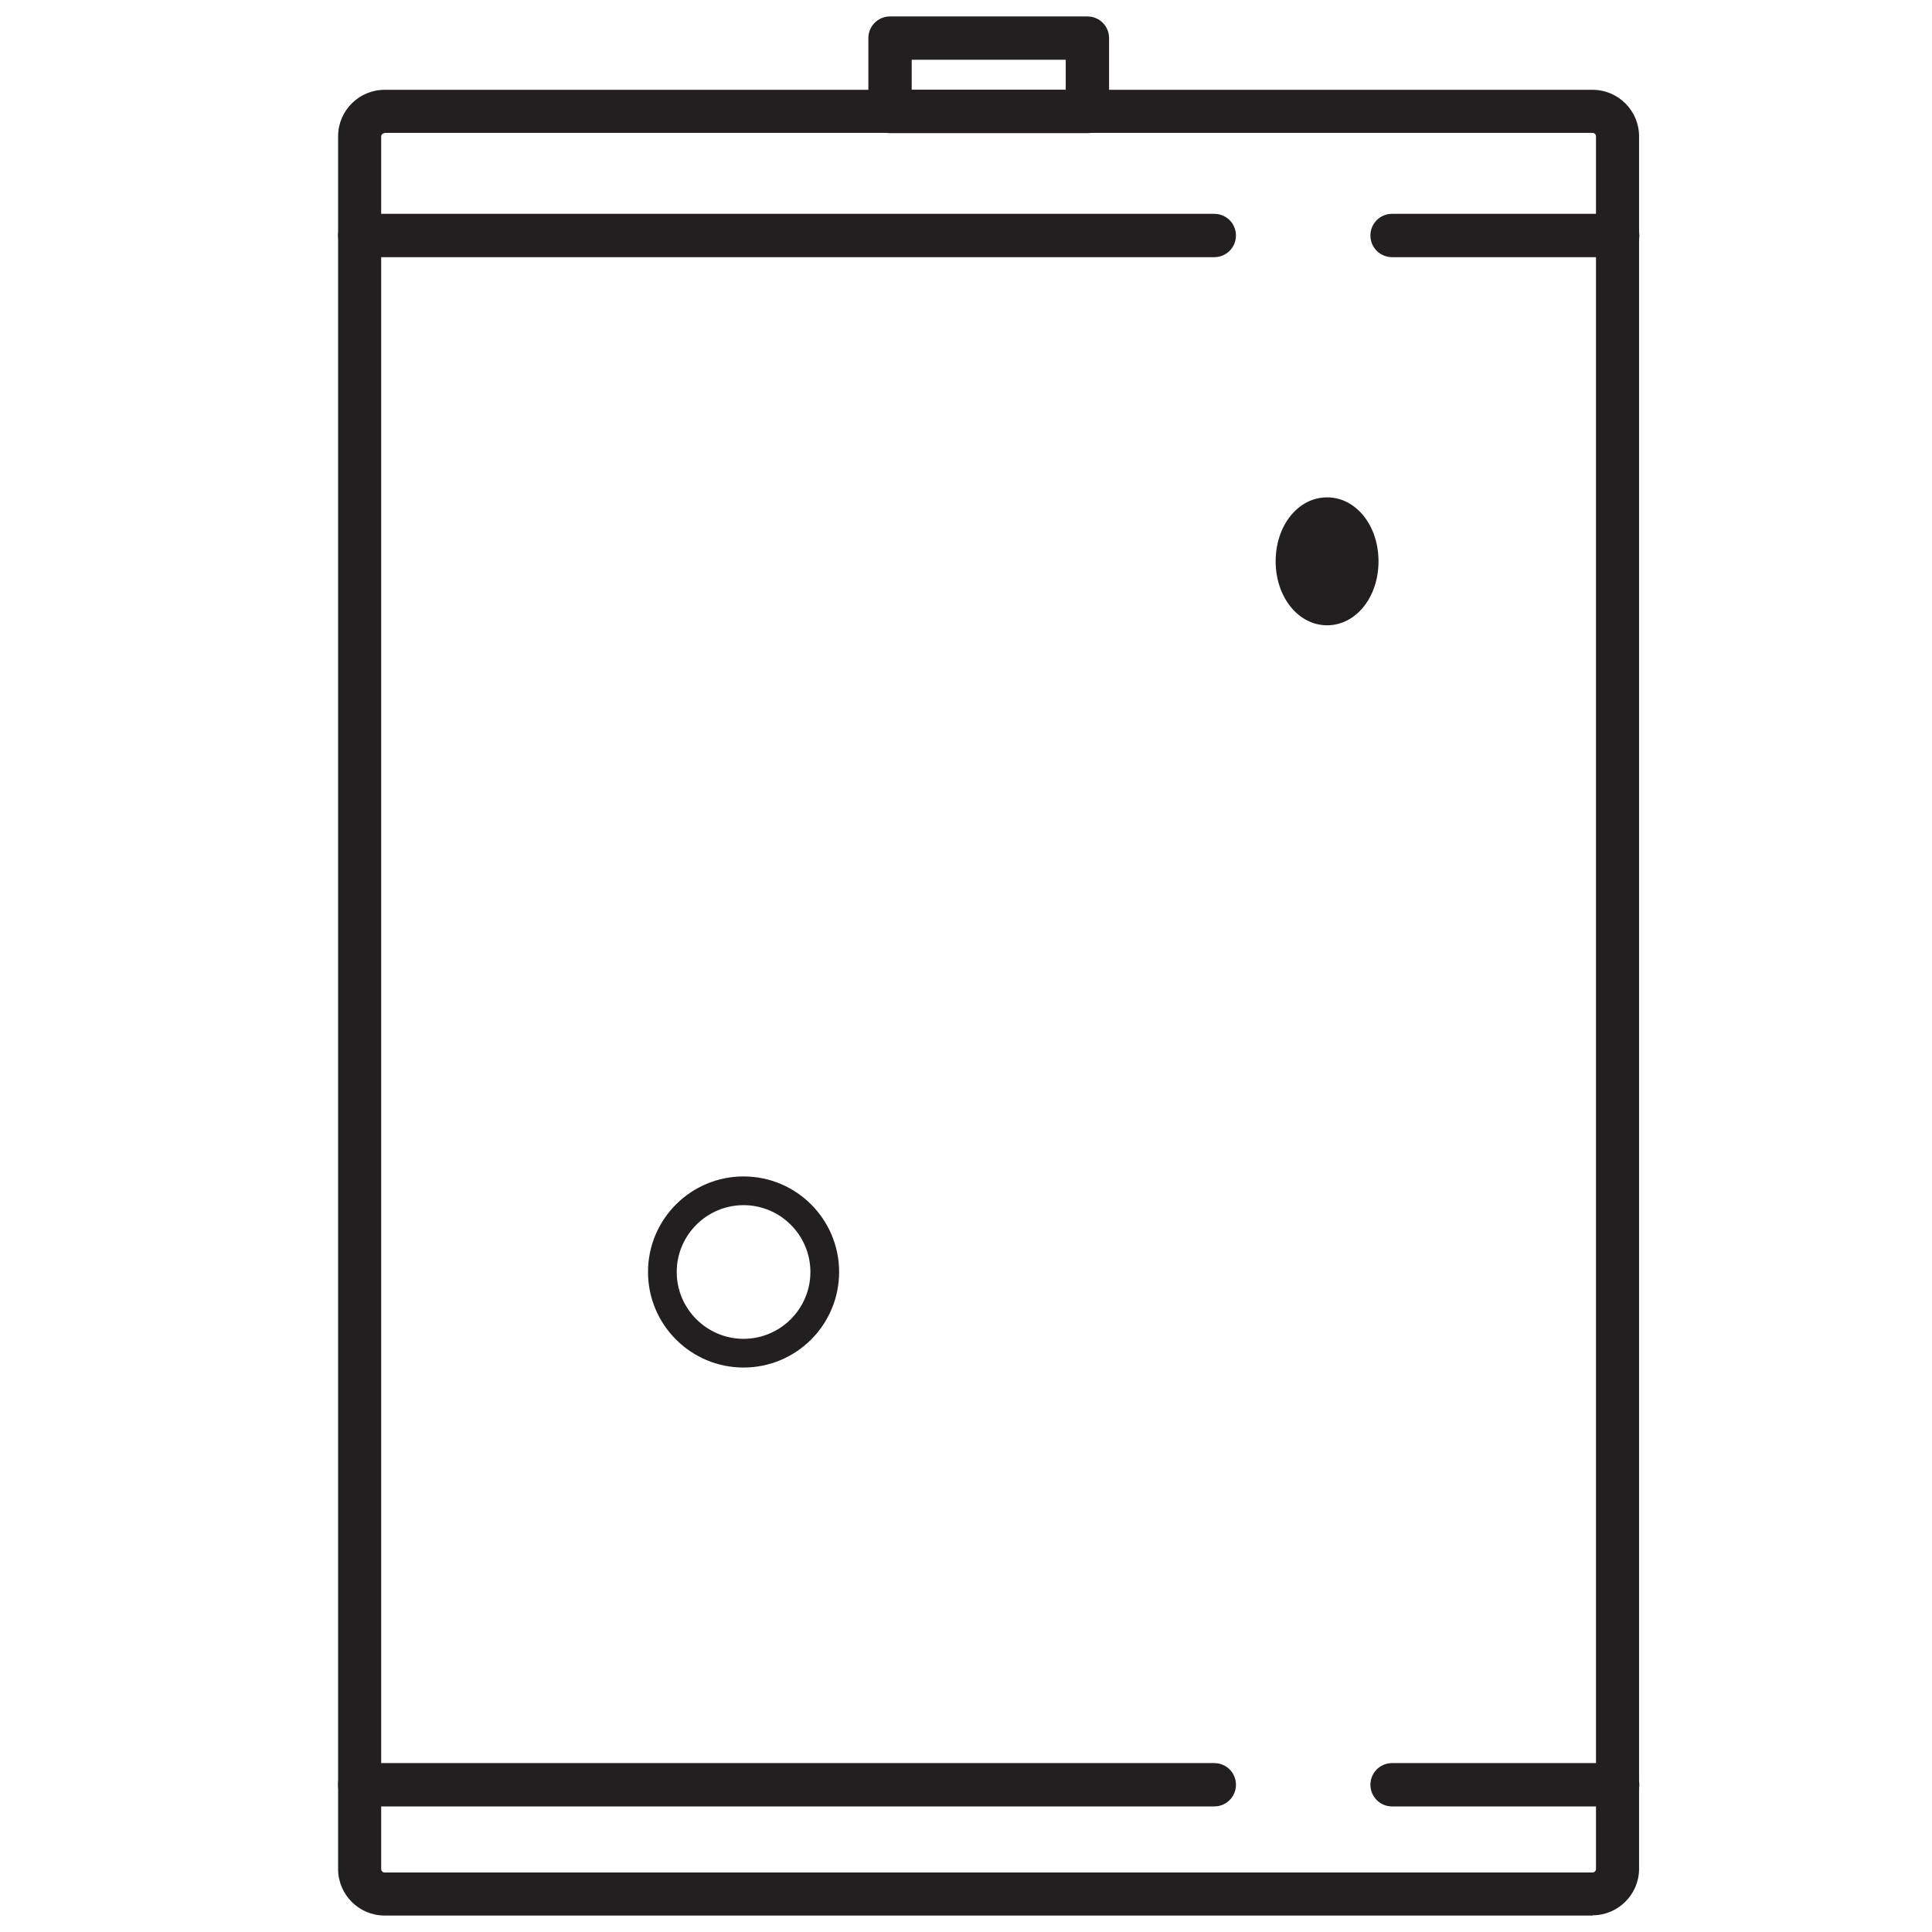 <?xml version="1.0" encoding="UTF-8"?>
<svg xmlns="http://www.w3.org/2000/svg" version="1.1" viewBox="0 0 74 74">
  <defs>
    <style>
      .cls-1 {
        fill: #231f20;
      }

      .cls-2 {
        display: none;
      }
    </style>
  </defs>
  <!-- Generator: Adobe Illustrator 28.7.9, SVG Export Plug-In . SVG Version: 1.2.0 Build 218)  -->
  <g>
    <g id="Layer_1">
      <g class="cls-2">
        <path class="cls-1" d="M61.21,73.37H14.94c-.98,0-1.78-.8-1.78-1.78V5.22c0-.98.8-1.78,1.78-1.78h46.27c.98,0,1.78.8,1.78,1.78v66.36c0,.98-.8,1.78-1.78,1.78ZM14.94,5.1c-.07,0-.13.06-.13.13v66.36c0,.07.06.13.13.13h46.27c.07,0,.13-.06.13-.13V5.22c0-.07-.06-.13-.13-.13H14.94Z"/>
        <path class="cls-1" d="M62.16,9.85h-8.64c-.46,0-.83-.37-.83-.83s.37-.83.83-.83h8.64c.46,0,.83.37.83.83s-.37.83-.83.83Z"/>
        <path class="cls-1" d="M46.72,9.85H13.99c-.46,0-.83-.37-.83-.83s.37-.83.83-.83h32.73c.46,0,.83.37.83.83s-.37.83-.83.83Z"/>
        <path class="cls-1" d="M62.16,69.19h-8.64c-.46,0-.83-.37-.83-.83s.37-.83.83-.83h8.64c.46,0,.83.37.83.83s-.37.83-.83.83Z"/>
        <path class="cls-1" d="M46.72,69.19H13.99c-.46,0-.83-.37-.83-.83s.37-.83.83-.83h32.73c.46,0,.83.37.83.83s-.37.83-.83.83Z"/>
        <path class="cls-1" d="M41.86,5.1h-7.56c-.46,0-.83-.37-.83-.83V1.46c0-.46.37-.83.83-.83h7.56c.46,0,.83.37.83.83v2.81c0,.46-.37.83-.83.83ZM35.12,3.44h5.9v-1.15h-5.9v1.15Z"/>
        <path class="cls-1" d="M38.08,24.51c-2.02,0-3.66-1.64-3.66-3.66s1.64-3.66,3.66-3.66,3.66,1.64,3.66,3.66-1.64,3.66-3.66,3.66ZM38.08,18.29c-1.41,0-2.56,1.15-2.56,2.56s1.15,2.56,2.56,2.56,2.56-1.15,2.56-2.56-1.15-2.56-2.56-2.56Z"/>
        <path class="cls-1" d="M38.08,42.07c-2.02,0-3.66-1.64-3.66-3.66s1.64-3.66,3.66-3.66,3.66,1.64,3.66,3.66-1.64,3.66-3.66,3.66ZM38.08,35.85c-1.41,0-2.56,1.15-2.56,2.56s1.15,2.56,2.56,2.56,2.56-1.15,2.56-2.56-1.15-2.56-2.56-2.56Z"/>
        <path class="cls-1" d="M38.08,58.6c-2.02,0-3.66-1.64-3.66-3.66s1.64-3.66,3.66-3.66,3.66,1.64,3.66,3.66-1.64,3.66-3.66,3.66ZM38.08,52.38c-1.41,0-2.56,1.15-2.56,2.56s1.15,2.56,2.56,2.56,2.56-1.15,2.56-2.56-1.15-2.56-2.56-2.56Z"/>
        <path class="cls-1" d="M22.36,23.95c-.97,0-1.59-.96-1.59-2.45s.62-2.45,1.59-2.45,1.59.96,1.59,2.45-.62,2.45-1.59,2.45Z"/>
        <path class="cls-1" d="M54.93,23.95c-.97,0-1.59-.96-1.59-2.45s.62-2.45,1.59-2.45,1.59.96,1.59,2.45-.62,2.45-1.59,2.45Z"/>
        <path class="cls-1" d="M22.36,42.62c-.97,0-1.59-.96-1.59-2.45s.62-2.45,1.59-2.45,1.59.96,1.59,2.45-.62,2.45-1.59,2.45Z"/>
        <path class="cls-1" d="M54.93,42.62c-.97,0-1.59-.96-1.59-2.45s.62-2.45,1.59-2.45,1.59.96,1.59,2.45-.62,2.45-1.59,2.45Z"/>
        <path class="cls-1" d="M22.36,60.5c-.97,0-1.59-.96-1.59-2.45s.62-2.45,1.59-2.45,1.59.96,1.59,2.45-.62,2.45-1.59,2.45Z"/>
        <path class="cls-1" d="M54.93,60.5c-.97,0-1.59-.96-1.59-2.45s.62-2.45,1.59-2.45,1.59.96,1.59,2.45-.62,2.45-1.59,2.45Z"/>
      </g>
      <g>
        <path class="cls-1" d="M61,73.37H14.73c-.98,0-1.78-.8-1.78-1.78V5.22c0-.98.8-1.78,1.78-1.78h46.27c.98,0,1.78.8,1.78,1.78v66.36c0,.98-.8,1.78-1.78,1.78ZM14.73,5.1c-.07,0-.13.06-.13.13v66.36c0,.07.06.13.13.13h46.27c.07,0,.13-.06.13-.13V5.22c0-.07-.06-.13-.13-.13H14.73Z"/>
        <path class="cls-1" d="M61.96,9.85h-8.64c-.46,0-.83-.37-.83-.83s.37-.83.83-.83h8.64c.46,0,.83.37.83.83s-.37.83-.83.83Z"/>
        <path class="cls-1" d="M46.51,9.85H13.78c-.46,0-.83-.37-.83-.83s.37-.83.83-.83h32.73c.46,0,.83.37.83.83s-.37.83-.83.83Z"/>
        <path class="cls-1" d="M61.96,69.19h-8.64c-.46,0-.83-.37-.83-.83s.37-.83.83-.83h8.64c.46,0,.83.37.83.83s-.37.83-.83.83Z"/>
        <path class="cls-1" d="M46.51,69.19H13.78c-.46,0-.83-.37-.83-.83s.37-.83.83-.83h32.73c.46,0,.83.37.83.83s-.37.83-.83.83Z"/>
        <path class="cls-1" d="M41.65,5.1h-7.56c-.46,0-.83-.37-.83-.83V1.46c0-.46.37-.83.83-.83h7.56c.46,0,.83.37.83.83v2.81c0,.46-.37.83-.83.83ZM34.92,3.44h5.9v-1.15h-5.9v1.15Z"/>
        <path class="cls-1" d="M28.48,52.38c-2.02,0-3.66-1.64-3.66-3.66s1.64-3.66,3.66-3.66,3.66,1.64,3.66,3.66-1.64,3.66-3.66,3.66ZM28.48,46.16c-1.41,0-2.56,1.15-2.56,2.56s1.15,2.56,2.56,2.56,2.56-1.15,2.56-2.56-1.15-2.56-2.56-2.56Z"/>
        <path class="cls-1" d="M50.83,23.95c-1.1,0-1.97-1.08-1.97-2.45s.86-2.45,1.97-2.45,1.97,1.08,1.97,2.45-.86,2.45-1.97,2.45Z"/>
      </g>
    </g>
  </g>
</svg>